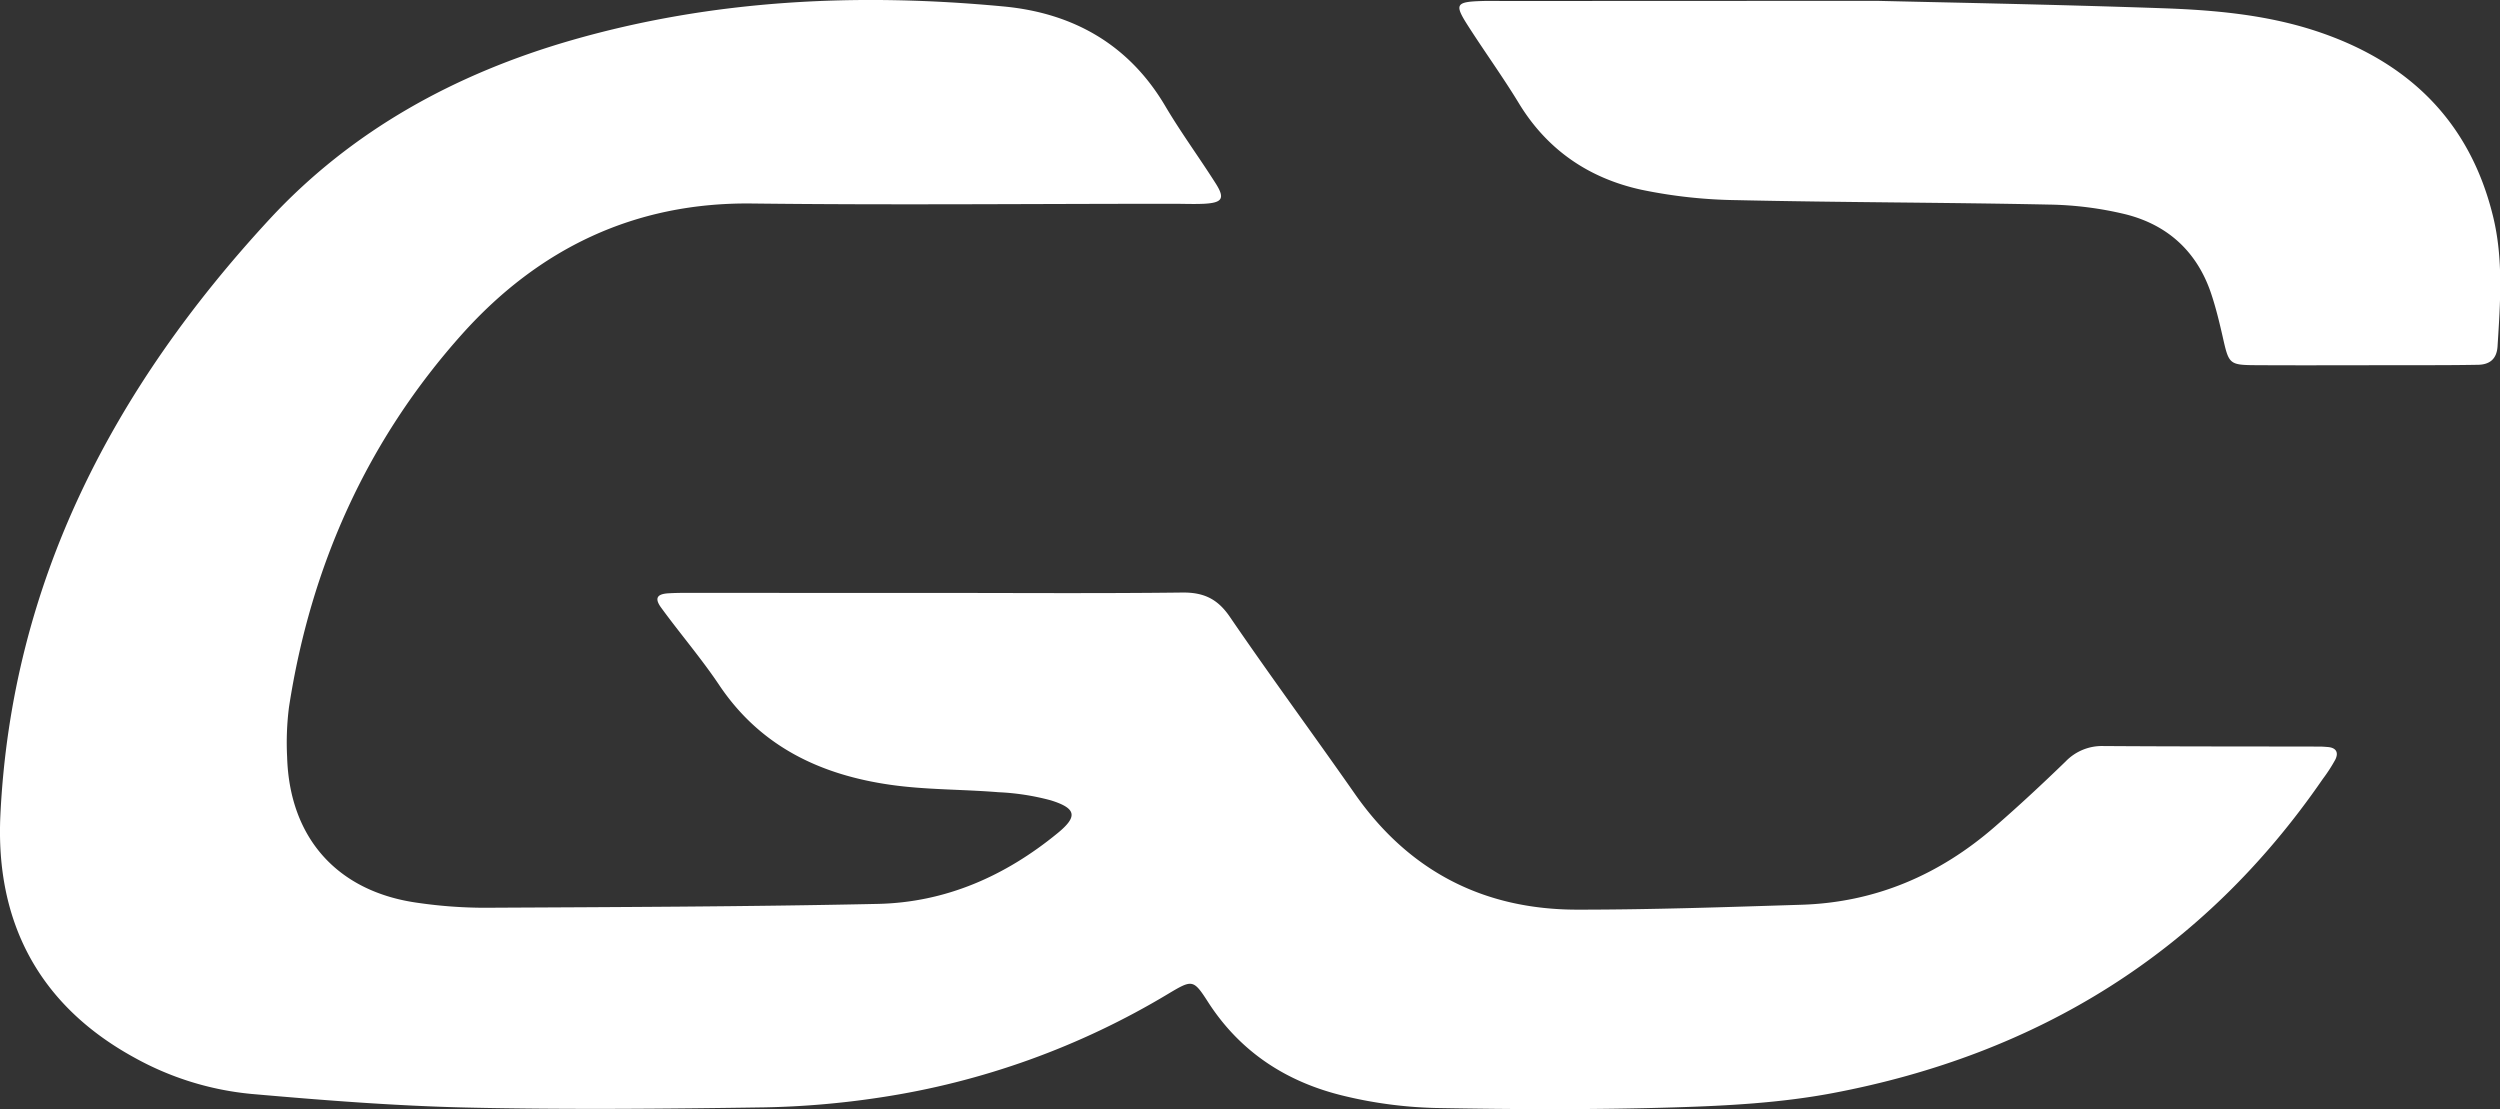 <?xml version="1.0" encoding="UTF-8"?> <svg xmlns="http://www.w3.org/2000/svg" viewBox="0 0 646.92 287.04"><rect x="0" y="0" width="646.92" height="287.04" fill="#333333" stroke="none"/> <defs> <style>.cls-1{fill:#fff;}</style> </defs> <g id="Layer_2" data-name="Layer 2"> <g id="Layer_1-2" data-name="Layer 1"> <path class="cls-1" d="M241.88,153.43c21.32,0,42.65.16,64-.1,5.55-.07,9.16,1.59,12.36,6.28,10.52,15.4,21.6,30.42,32.28,45.71,14,20.1,33.42,30.1,57.75,30.07,19.31,0,38.62-.67,57.93-1.27,19.06-.6,35.63-7.71,49.94-20.14,6.29-5.46,12.39-11.14,18.37-16.93a13.06,13.06,0,0,1,9.78-4c18.66.13,37.31.1,56,.14.66,0,1.33.06,2,.11,2.22.15,2.95,1.4,2,3.29a41.46,41.46,0,0,1-3.24,5c-30.89,44.9-73.81,71.28-126.9,81.29-13.33,2.51-27.1,3.26-40.71,3.67-20.63.63-41.31.54-61.95.16a112.35,112.35,0,0,1-23.66-3.11c-14.75-3.52-26.86-11.28-35.26-24.36-3.75-5.84-4.06-5.77-10.14-2.15A203.25,203.25,0,0,1,227.67,284a226,226,0,0,1-29.83,2.55c-25.64.38-51.31.62-76.95.05-18.61-.42-37.23-1.89-55.79-3.52a77.14,77.14,0,0,1-30.35-9.42C10,260.1-1.22,238.48.1,210.92,3,150.49,29.5,100.28,69.76,56.71c21.29-23,48.14-37.65,78.15-46.3C184.57-.14,222-1.89,259.78,1.68c17.79,1.69,32.28,9.74,41.72,25.71,4.06,6.88,8.81,13.34,13.09,20.09,2.46,3.88,1.73,5-3.06,5.25-2.66.12-5.33,0-8,0-36.31,0-72.62.36-108.93-.07-30.42-.36-55.22,11.71-75,33.77-24.58,27.47-39.18,60-44.81,96.49a72.87,72.87,0,0,0-.49,13c.62,21,13.1,34.92,34,37.73a121.62,121.62,0,0,0,16.93,1.25c34-.18,67.94-.27,101.9-1,17.56-.37,33-7.2,46.56-18.32,5.2-4.27,4.9-6.39-1.74-8.47A62.56,62.56,0,0,0,258.35,205c-9.28-.76-18.67-.6-27.86-1.91-18.12-2.57-33.7-9.9-44.35-25.77-4.63-6.91-10.08-13.26-15-20-1.82-2.46-1.2-3.61,1.81-3.79,2.66-.16,5.33-.11,8-.11ZM389.73.26c-2,0-4-.05-6,0-7.06.19-7.46.79-3.85,6.42,4.3,6.72,9,13.21,13.13,20,7.35,12.13,18.18,19.45,31.68,22.41a128.65,128.65,0,0,0,24.7,2.7c27,.6,53.92.59,80.88,1.15a90,90,0,0,1,19.7,2.5c11.07,2.76,18.72,9.83,22.31,20.85,1.14,3.46,2,7,2.82,10.58,1.68,7.46,1.62,7.59,9,7.63,13.32.07,26.63,0,39.95,0,5.66,0,11.31,0,17-.1,3.09,0,5-1.4,5.23-4.71.71-11.31,1.56-22.68-1.18-33.79-6.1-24.84-22.26-40.22-46.19-48-12.79-4.14-26.1-5.31-39.38-5.77-28.94-1-57.9-1.52-73.85-1.91Z"></path> </g> </g> </svg> 